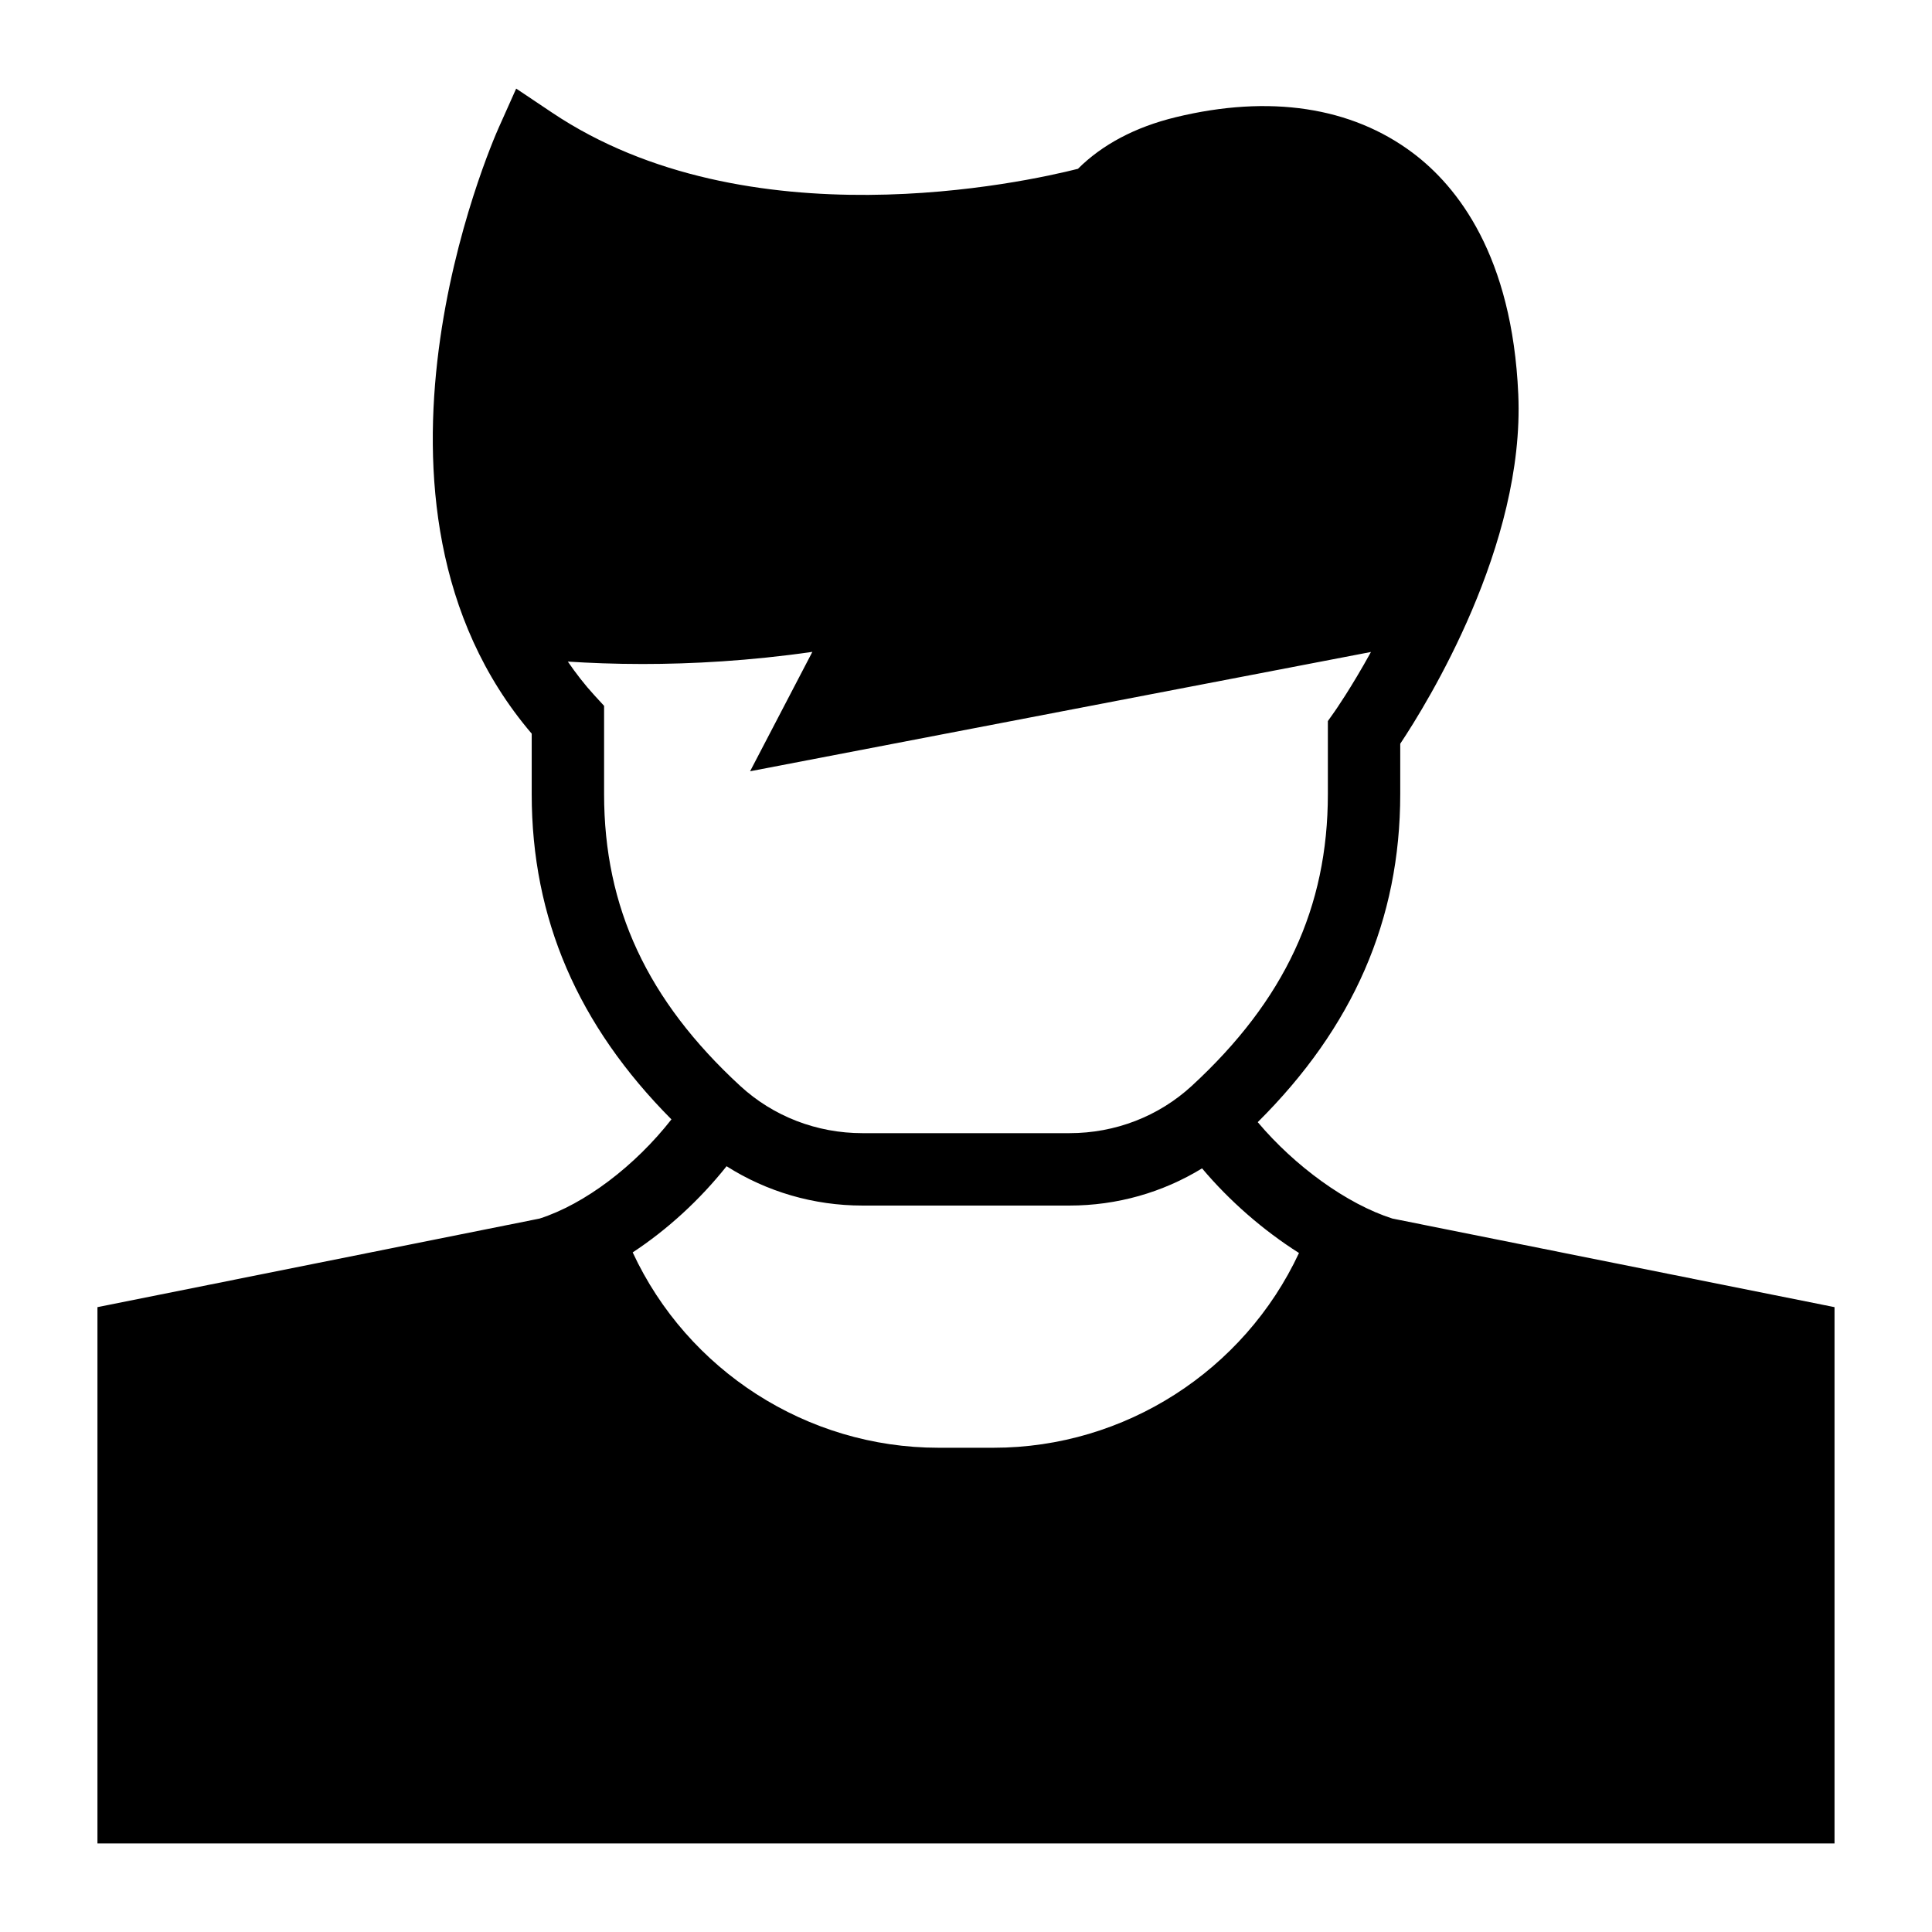 <?xml version="1.0" encoding="UTF-8"?>
<!-- Uploaded to: SVG Repo, www.svgrepo.com, Generator: SVG Repo Mixer Tools -->
<svg fill="#000000" width="800px" height="800px" version="1.1" viewBox="144 144 512 512" xmlns="http://www.w3.org/2000/svg">
 <path d="m513 466.93c-12.082-3.856-25.848-13.867-35.688-25.547 25.289-25.133 37.766-53.613 37.766-86.977v-13.305c7.184-10.797 33.043-52.605 31.281-92.613-1.609-36.707-16.09-55.043-27.945-63.957-16.27-12.223-37.969-15.508-62.816-9.473-10.797 2.617-19.5 7.273-25.934 13.68-13.984 3.539-87.559 19.863-139.41-14.926l-9.461-6.336-4.644 10.391c-1.828 4.09-43.477 99.355 8.758 160.56v15.984c0 33.035 12.242 61.285 37.031 86.238-9.633 12.301-22.945 22.445-34.953 26.285l-117.16 23.473v142.12h460.34v-142.12zm-208.91-112.52v-23.352l-2.527-2.75c-2.641-2.875-4.957-5.891-7.082-8.98 5.707 0.367 12.309 0.641 19.82 0.641 12.973 0 28.348-0.82 44.984-3.215l-16.504 31.641 164.54-31.613c-5.258 9.543-9.535 15.645-9.652 15.809l-1.77 2.5v19.32c0 30.098-11.453 54.676-36.059 77.355-8.777 8.082-20.285 12.535-32.414 12.535h-54.863c-12.129 0-23.641-4.453-32.414-12.535-24.605-22.676-36.059-47.258-36.059-77.355zm103.21 173.26h-14.609c-34.887 0-66.508-20.52-81.02-51.77 9.117-5.988 17.758-13.879 24.879-22.836 10.648 6.762 23.082 10.422 36.016 10.422h54.863c12.574 0 24.684-3.457 35.129-9.859 7.297 8.676 16.285 16.477 25.688 22.43-14.547 31.16-46.117 51.613-80.945 51.613z"/>
</svg>